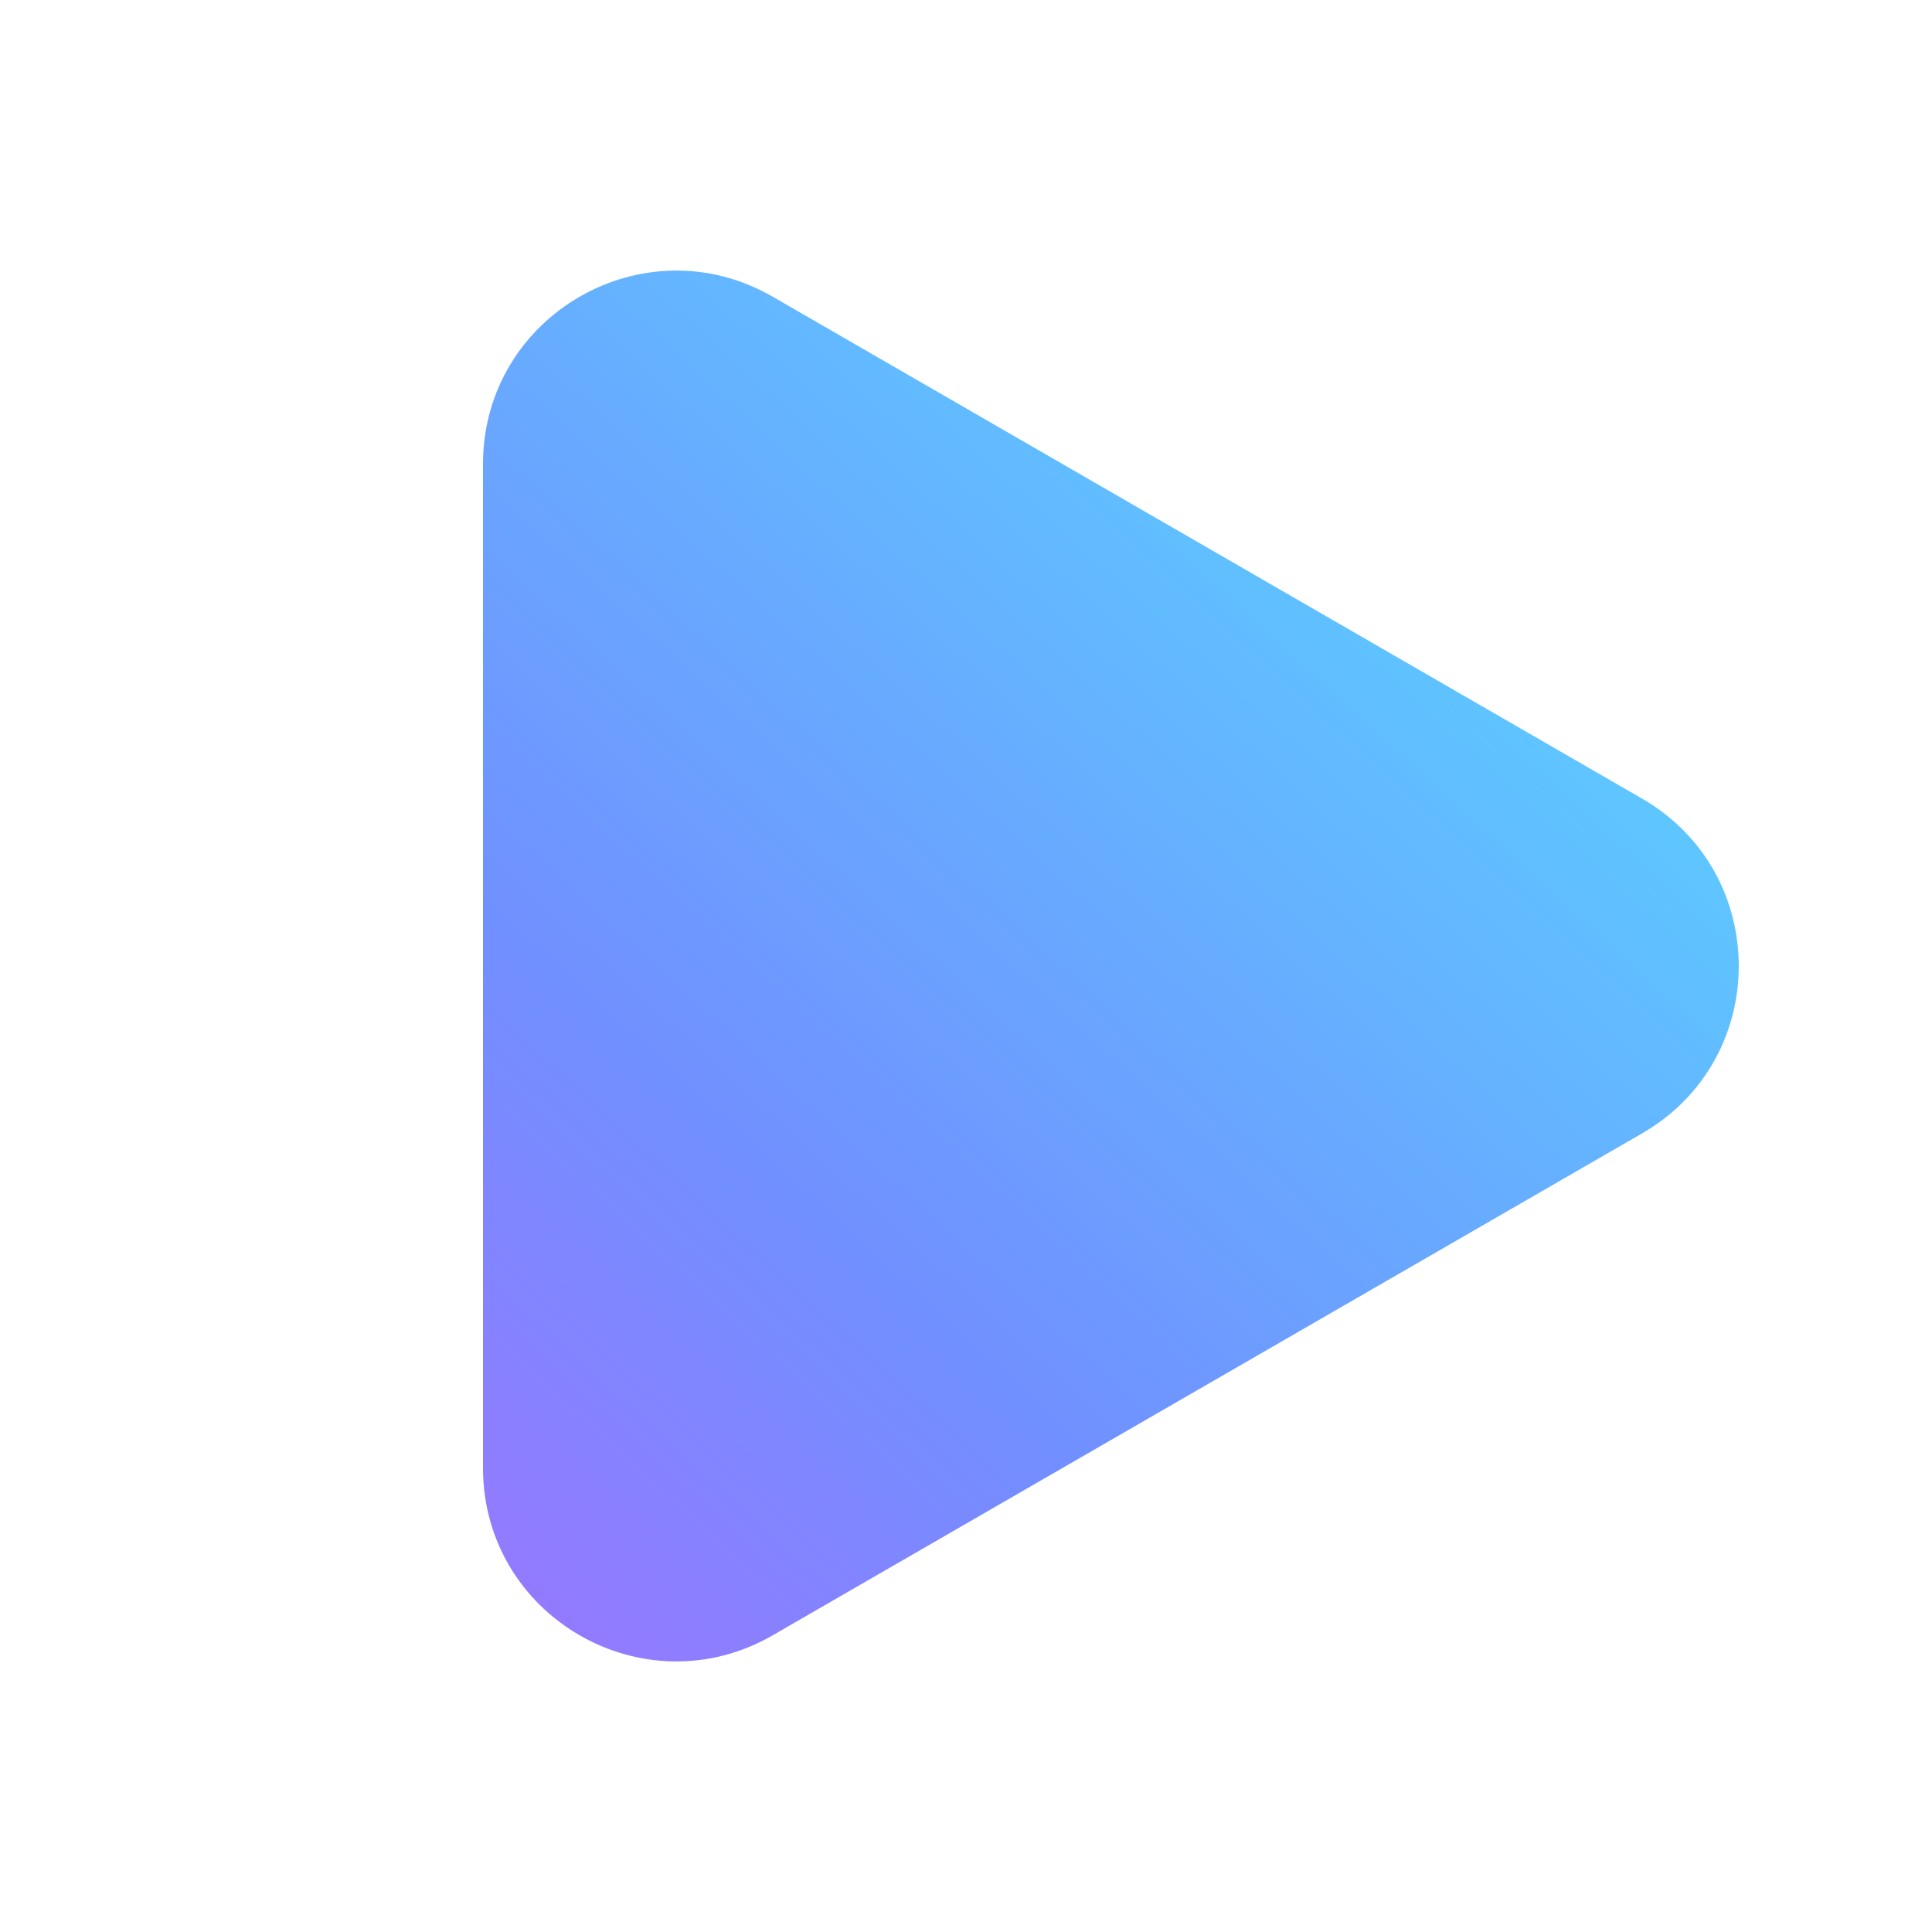 <svg width="20" height="20" viewBox="0 0 20 20" fill="none" xmlns="http://www.w3.org/2000/svg">
<path d="M17 8.268C18.333 9.038 18.333 10.962 17 11.732L8 16.928C6.667 17.698 5 16.736 5 15.196L5 4.804C5 3.264 6.667 2.302 8 3.072L17 8.268Z" fill="url(#paint0_linear)"/>
<defs>
<linearGradient id="paint0_linear" x1="20" y1="0" x2="-0.054" y2="21.982" gradientUnits="userSpaceOnUse">
<stop offset="0.125" stop-color="#55E0FF"/>
<stop offset="0.578" stop-color="#718FFF"/>
<stop offset="1" stop-color="#CA58FF"/>
</linearGradient>
</defs>
</svg>